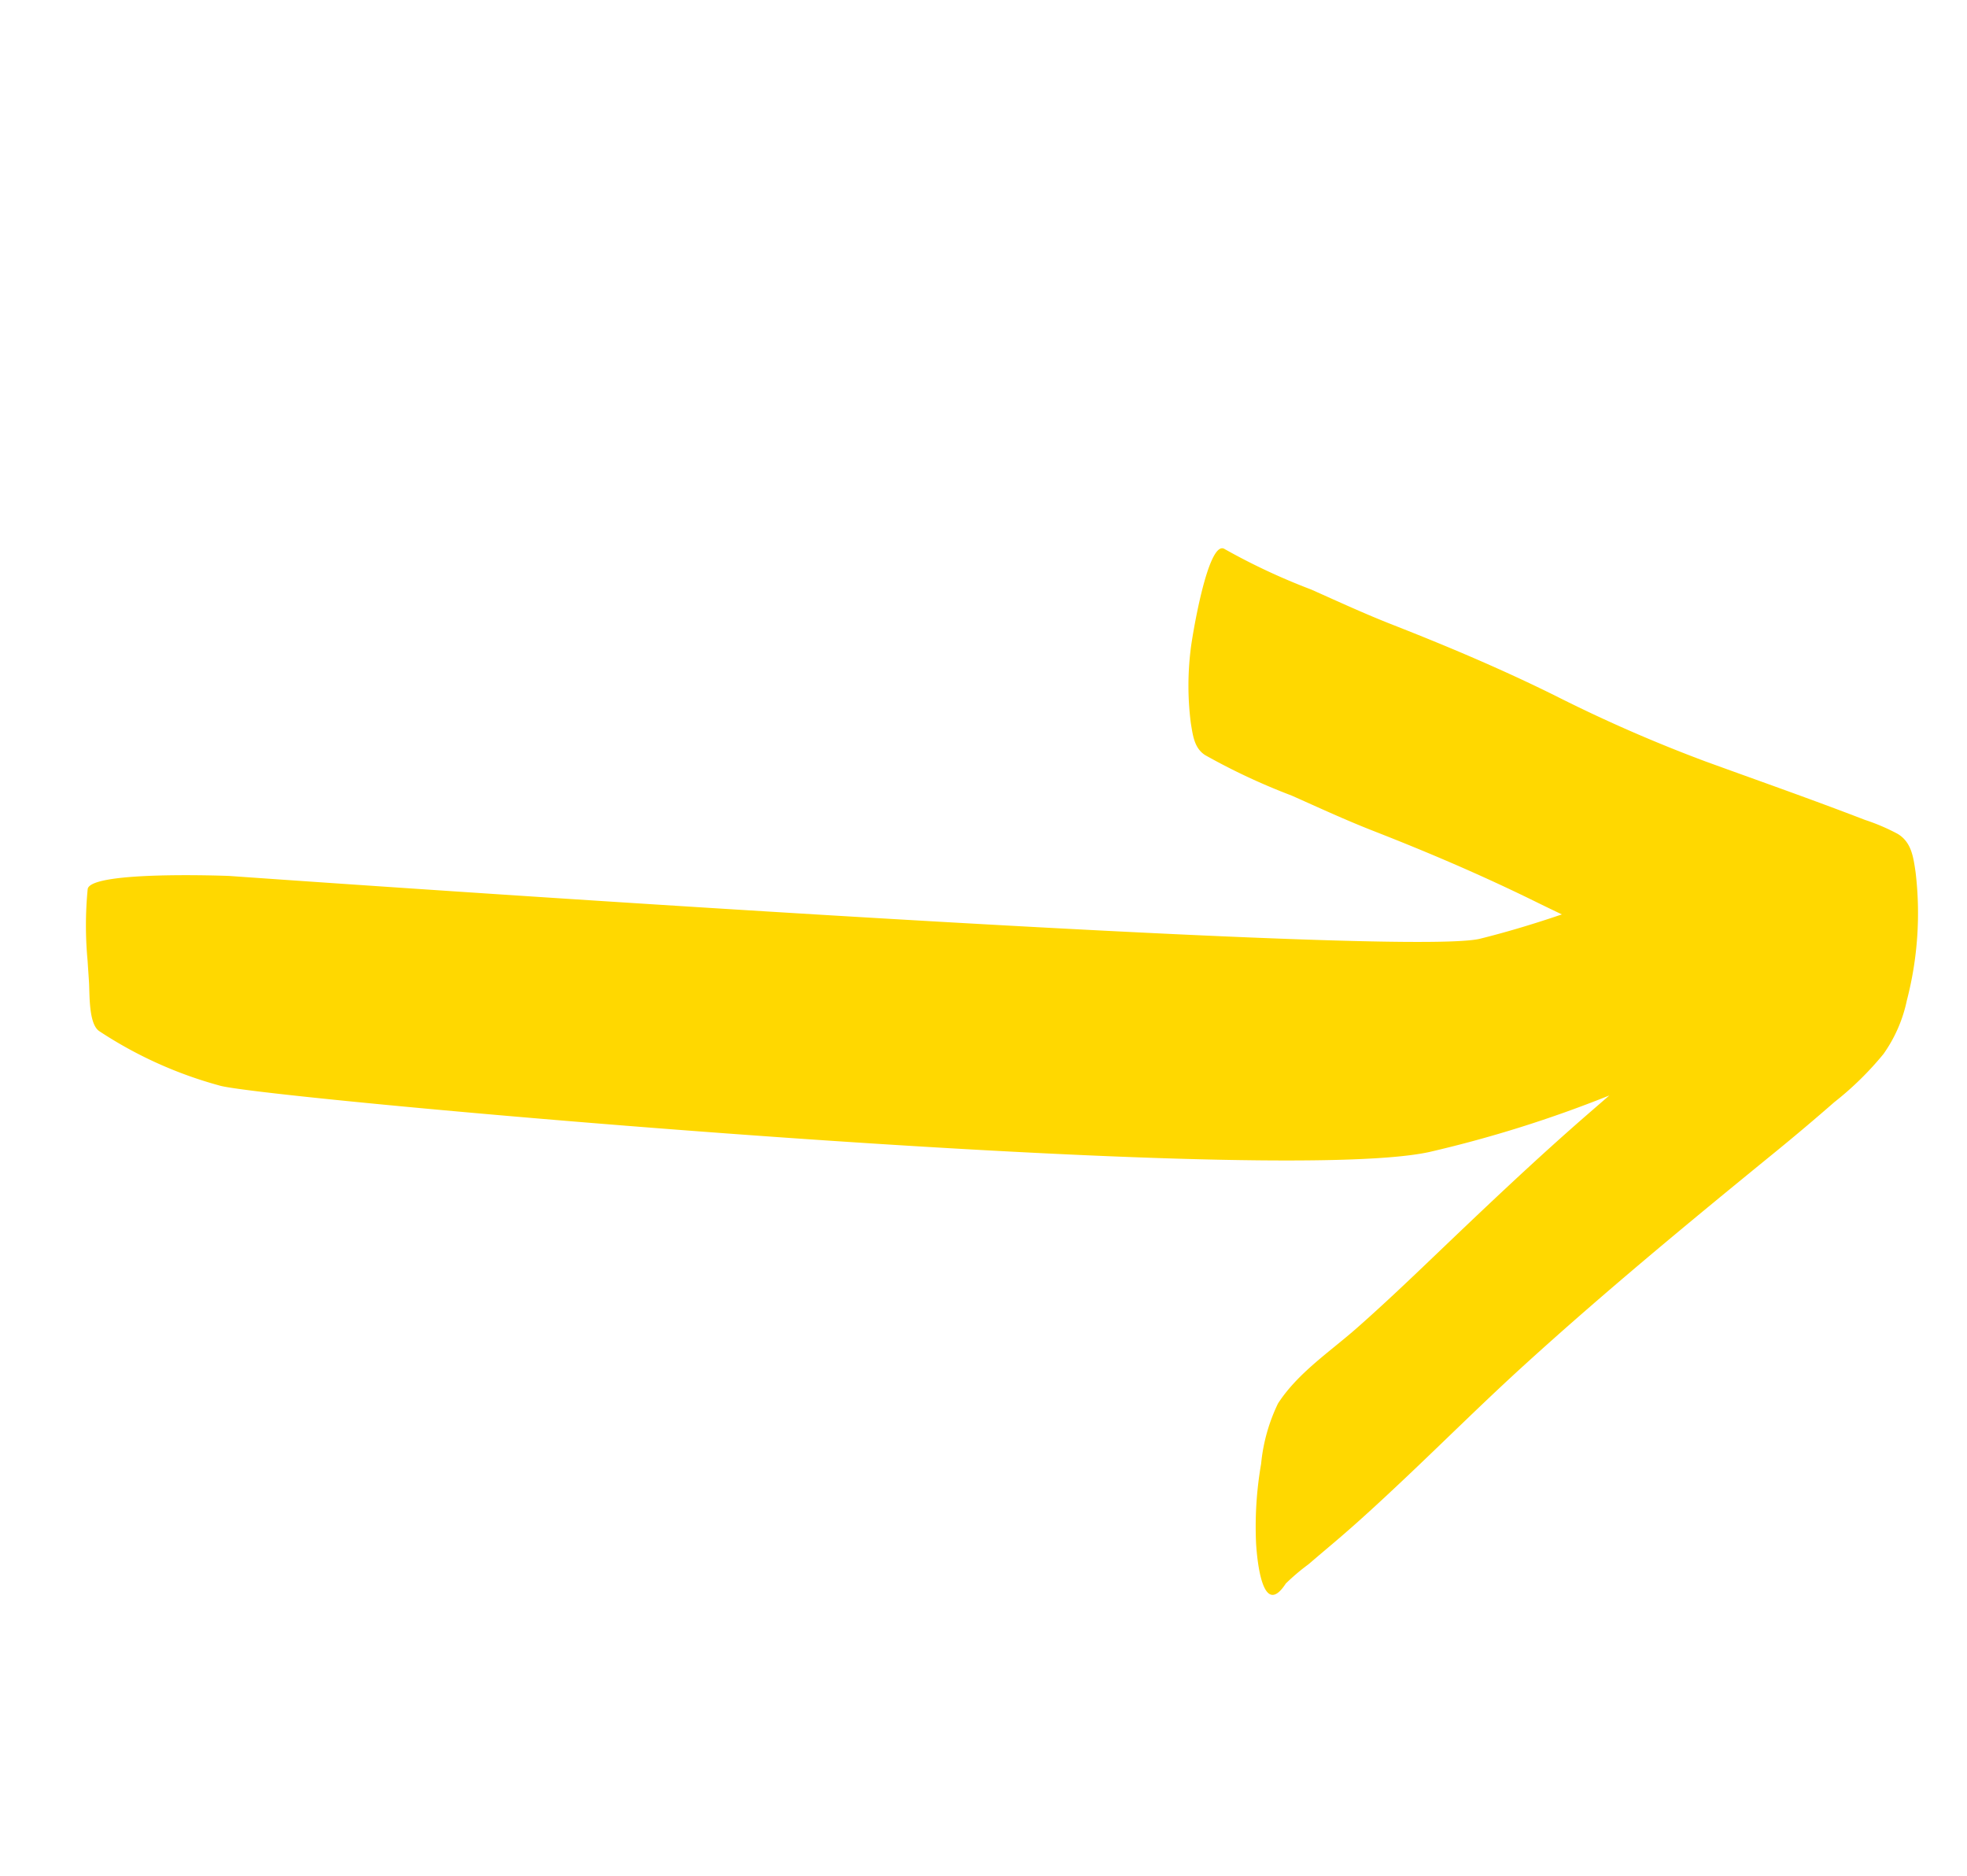 <svg xmlns="http://www.w3.org/2000/svg" width="96.387" height="91.912" viewBox="0 0 96.387 91.912">
  <path id="Path_2824" data-name="Path 2824" d="M2591.047-745.472a9.994,9.994,0,0,0-.36-1.708c-.666-2.686-1.419-5.361-2.137-8.034a72.68,72.68,0,0,1-1.593-7.908c-.438-2.866-1.04-5.674-1.723-8.491-.342-1.41-.6-2.834-.876-4.257a31.372,31.372,0,0,1-.811-4.613c-.042-.985-4.654,1.267-5,1.467a14.466,14.466,0,0,0-2.942,2.076c-.426.421-.9.829-.873,1.469a31.365,31.365,0,0,0,.811,4.613c.278,1.423.533,2.847.876,4.257.7,2.872,1.3,5.734,1.748,8.656q.1.635.206,1.264c-1.123-.822-2.22-1.681-3.277-2.6-3.1-2.69-32.661-51.962-32.661-51.962s-3.674-5.71-4.5-5.3a18.482,18.482,0,0,0-2.873,2.007c-.273.218-.569.459-.831.668-.455.363-1.669,1.142-1.671,1.773a20.424,20.424,0,0,0,1.2,6.366c.645,2.029,25.3,44.856,31.366,50.421a60.052,60.052,0,0,0,7.317,5.621l-1.29-.323c-3.354-.838-6.732-1.518-10.121-2.193-1.669-.332-3.339-.67-4.994-1.069-1.726-.416-3.473-1.112-5.264-1.049a8.688,8.688,0,0,0-2.9,1.02,18.011,18.011,0,0,0-3.335,2.036c-.671.535-2.856,2.394-.772,2.32a10.605,10.605,0,0,1,1.418.372c.669.169,1.335.35,2,.52,1.323.336,2.659.622,4,.9,2.684.554,5.384,1.034,8.058,1.636,5.266,1.186,10.463,2.625,15.654,4.094q1.8.508,3.606.952a15.4,15.4,0,0,0,3.317.618,7.024,7.024,0,0,0,2.807-.57,16.983,16.983,0,0,0,5.388-3.255C2590.566-744.2,2591.1-744.685,2591.047-745.472Z" transform="matrix(0.574, -0.819, 0.819, 0.574, -783.729, 2590.824)" fill="#ffd800"/>
</svg>
